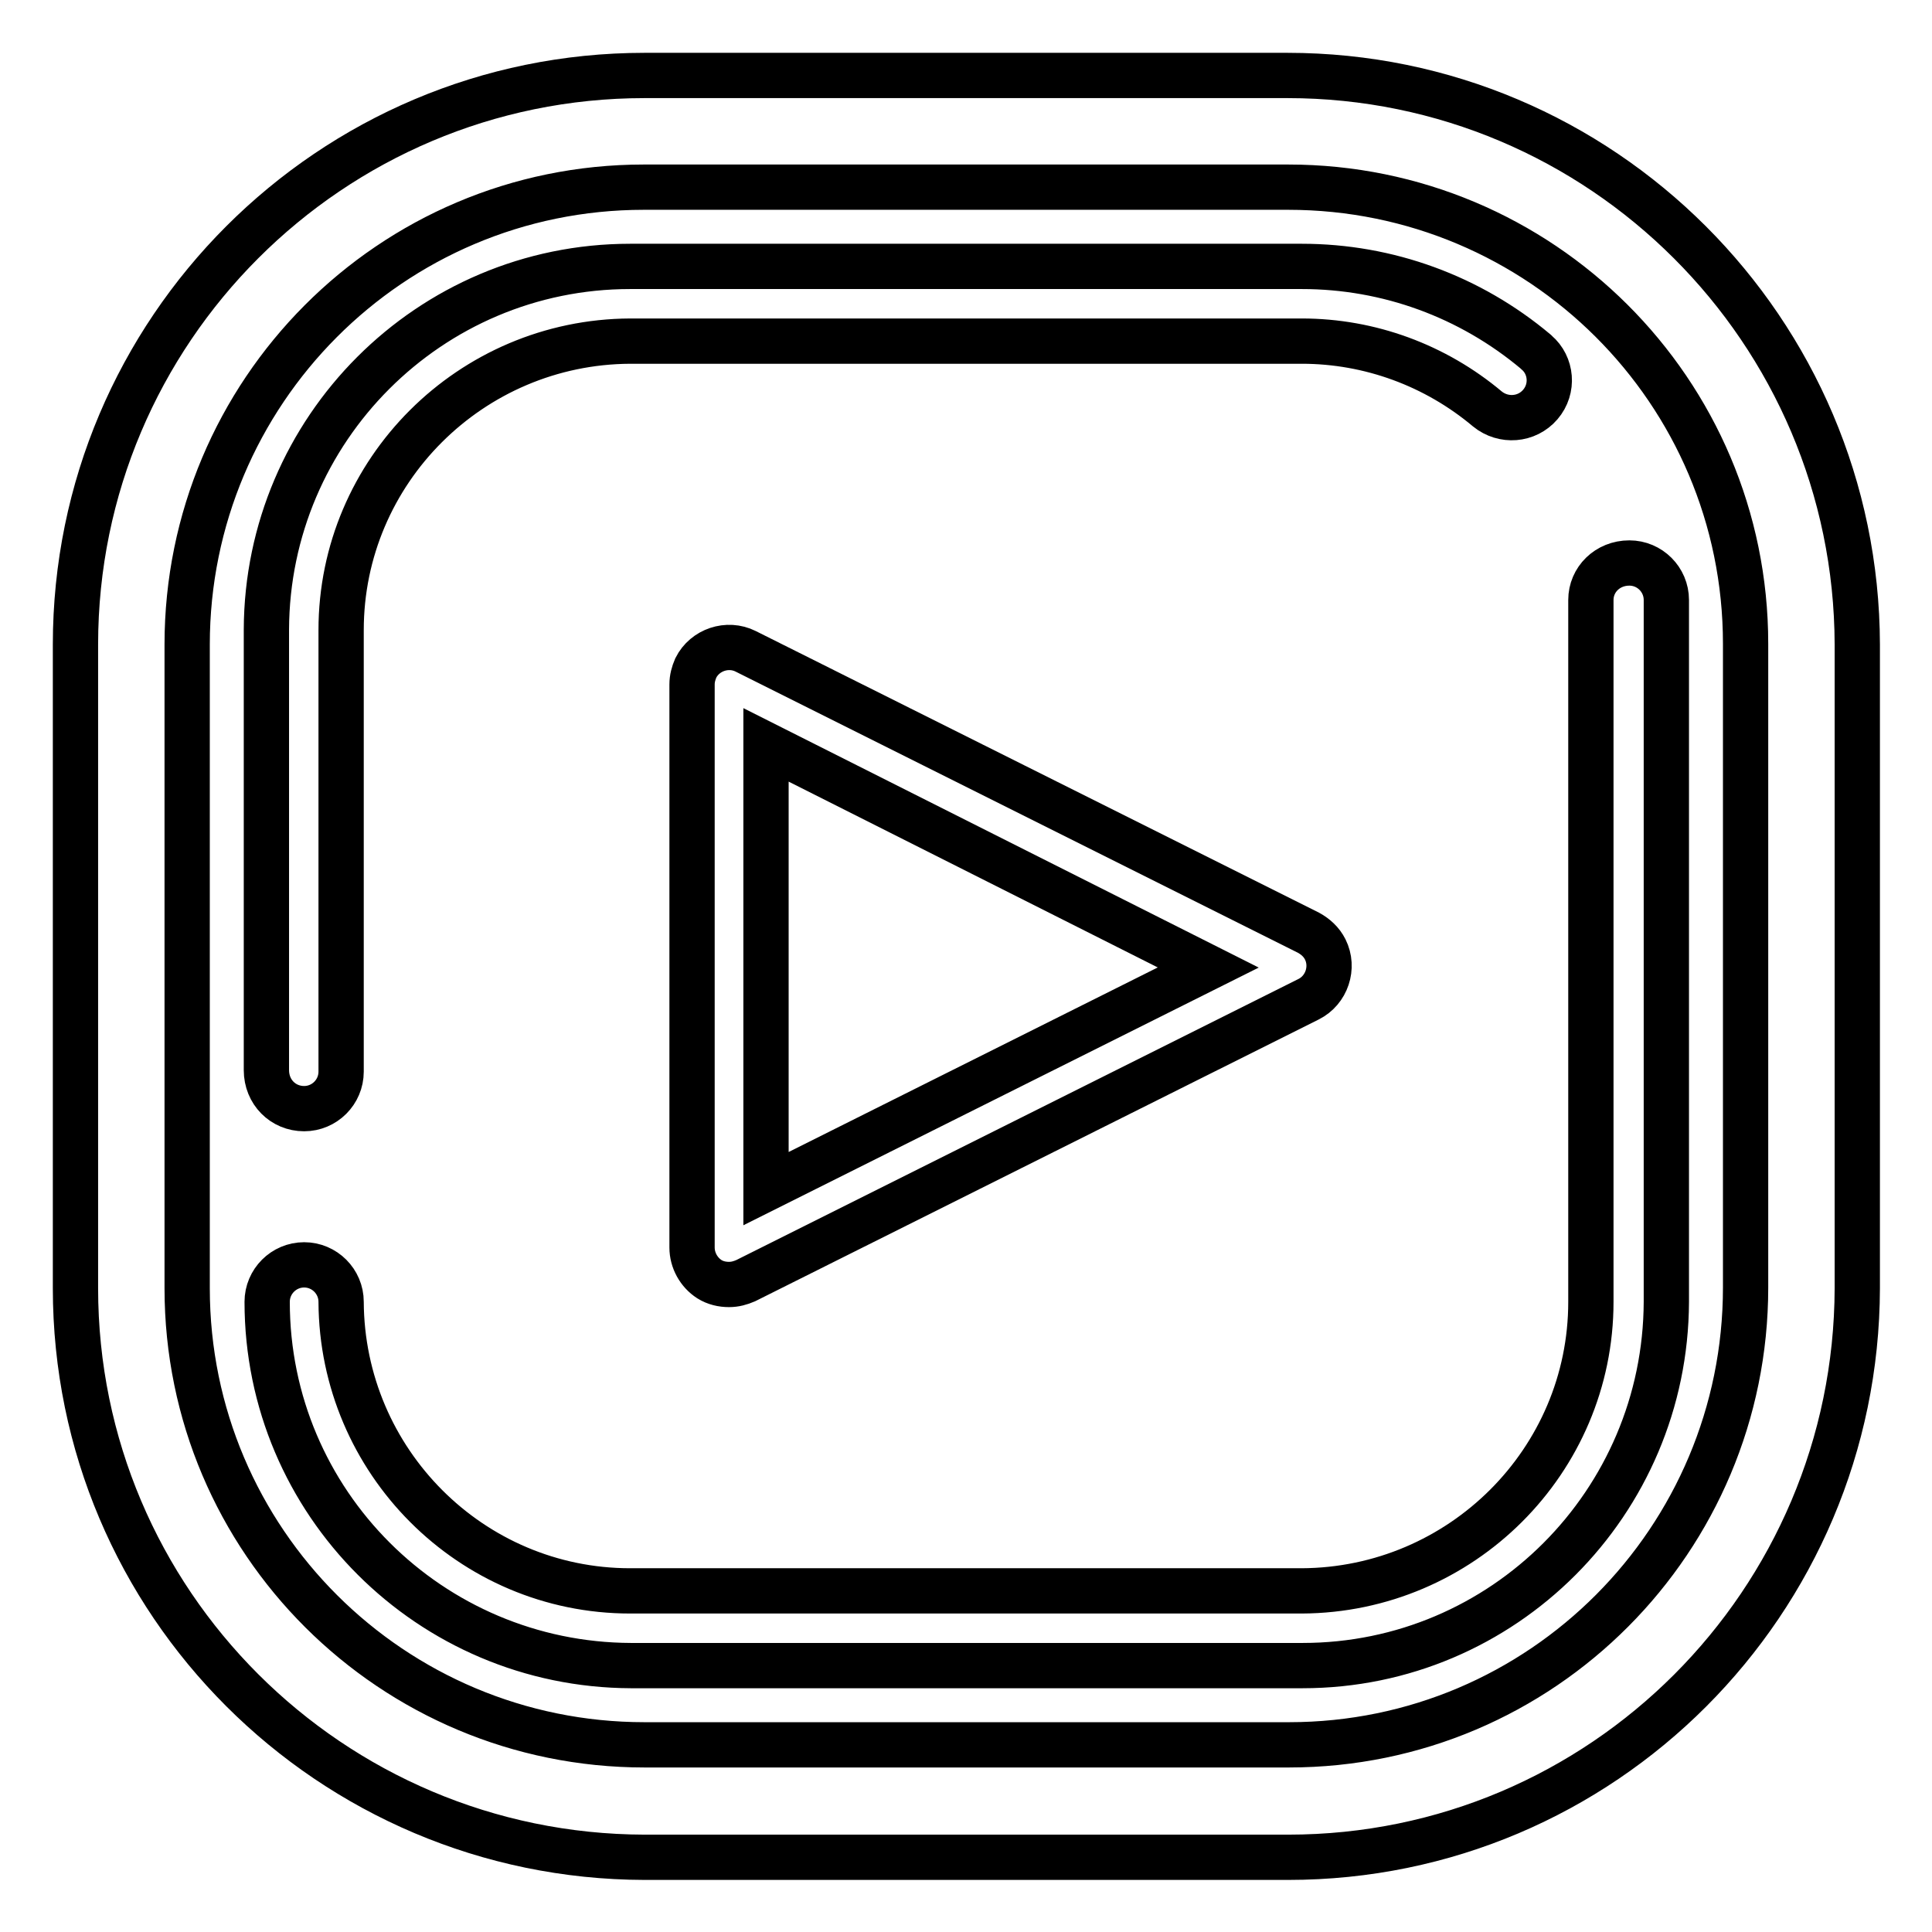 <?xml version="1.0" encoding="utf-8"?>
<!-- Svg Vector Icons : http://www.onlinewebfonts.com/icon -->
<!DOCTYPE svg PUBLIC "-//W3C//DTD SVG 1.1//EN" "http://www.w3.org/Graphics/SVG/1.1/DTD/svg11.dtd">
<svg version="1.1" xmlns="http://www.w3.org/2000/svg" xmlns:xlink="http://www.w3.org/1999/xlink" x="0px" y="0px" viewBox="0 0 256 256" enable-background="new 0 0 256 256" xml:space="preserve">
<g> <path stroke-width="6" fill-opacity="0" stroke="#000000"  d="M170.6,10H85.4C43.8,10,10,43.8,10,85.4v85.3c0,41.6,33.8,75.3,75.4,75.4h85.3c41.6,0,75.3-33.8,75.4-75.4 V85.4C246,43.8,212.2,10,170.6,10z M231.3,170.6c0,33.4-27,60.6-60.5,60.6c0,0-0.1,0-0.1,0H85.4c-33.4,0-60.6-27-60.6-60.5 c0,0,0-0.1,0-0.1V85.4c0-33.4,27-60.6,60.5-60.6c0,0,0.1,0,0.1,0h85.3c33.4,0,60.6,27,60.6,60.5c0,0,0,0.1,0,0.1V170.6z  M40.3,146.9c2.7,0,4.9-2.2,4.9-4.9l0,0V83.5c0-21.1,17.2-38.2,38.3-38.3h89c9,0,17.7,3.2,24.6,9c2.1,1.7,5.2,1.5,7-0.6 c1.8-2.1,1.5-5.2-0.5-6.9c0,0,0,0-0.1-0.1c-8.7-7.3-19.6-11.3-31-11.3h-89c-26.6,0-48.1,21.6-48.2,48.1v58.4 C35.3,144.7,37.5,146.9,40.3,146.9L40.3,146.9z M210.8,79.5v93c0,21.1-17.2,38.2-38.3,38.3h-89c-21.1,0-38.2-17.2-38.3-38.3 c0-2.7-2.2-4.9-4.9-4.9s-4.9,2.2-4.9,4.9c0,26.6,21.6,48.1,48.2,48.2h89c26.6,0,48.1-21.6,48.2-48.2v-93c0-2.7-2.2-4.9-4.9-4.9 C213,74.6,210.8,76.8,210.8,79.5z M98.8,86.3c-2.4-1.2-5.4-0.2-6.6,2.2c-0.3,0.7-0.5,1.4-0.5,2.2v74.6c0,1.7,0.9,3.3,2.3,4.2 c0.8,0.5,1.7,0.7,2.6,0.7c0.8,0,1.5-0.2,2.2-0.5l74.6-37.3c2.4-1.2,3.4-4.2,2.2-6.6c-0.5-1-1.3-1.7-2.2-2.2L98.8,86.3z  M101.5,157.5V98.7l58.6,29.5L101.5,157.5z"/></g>
</svg>